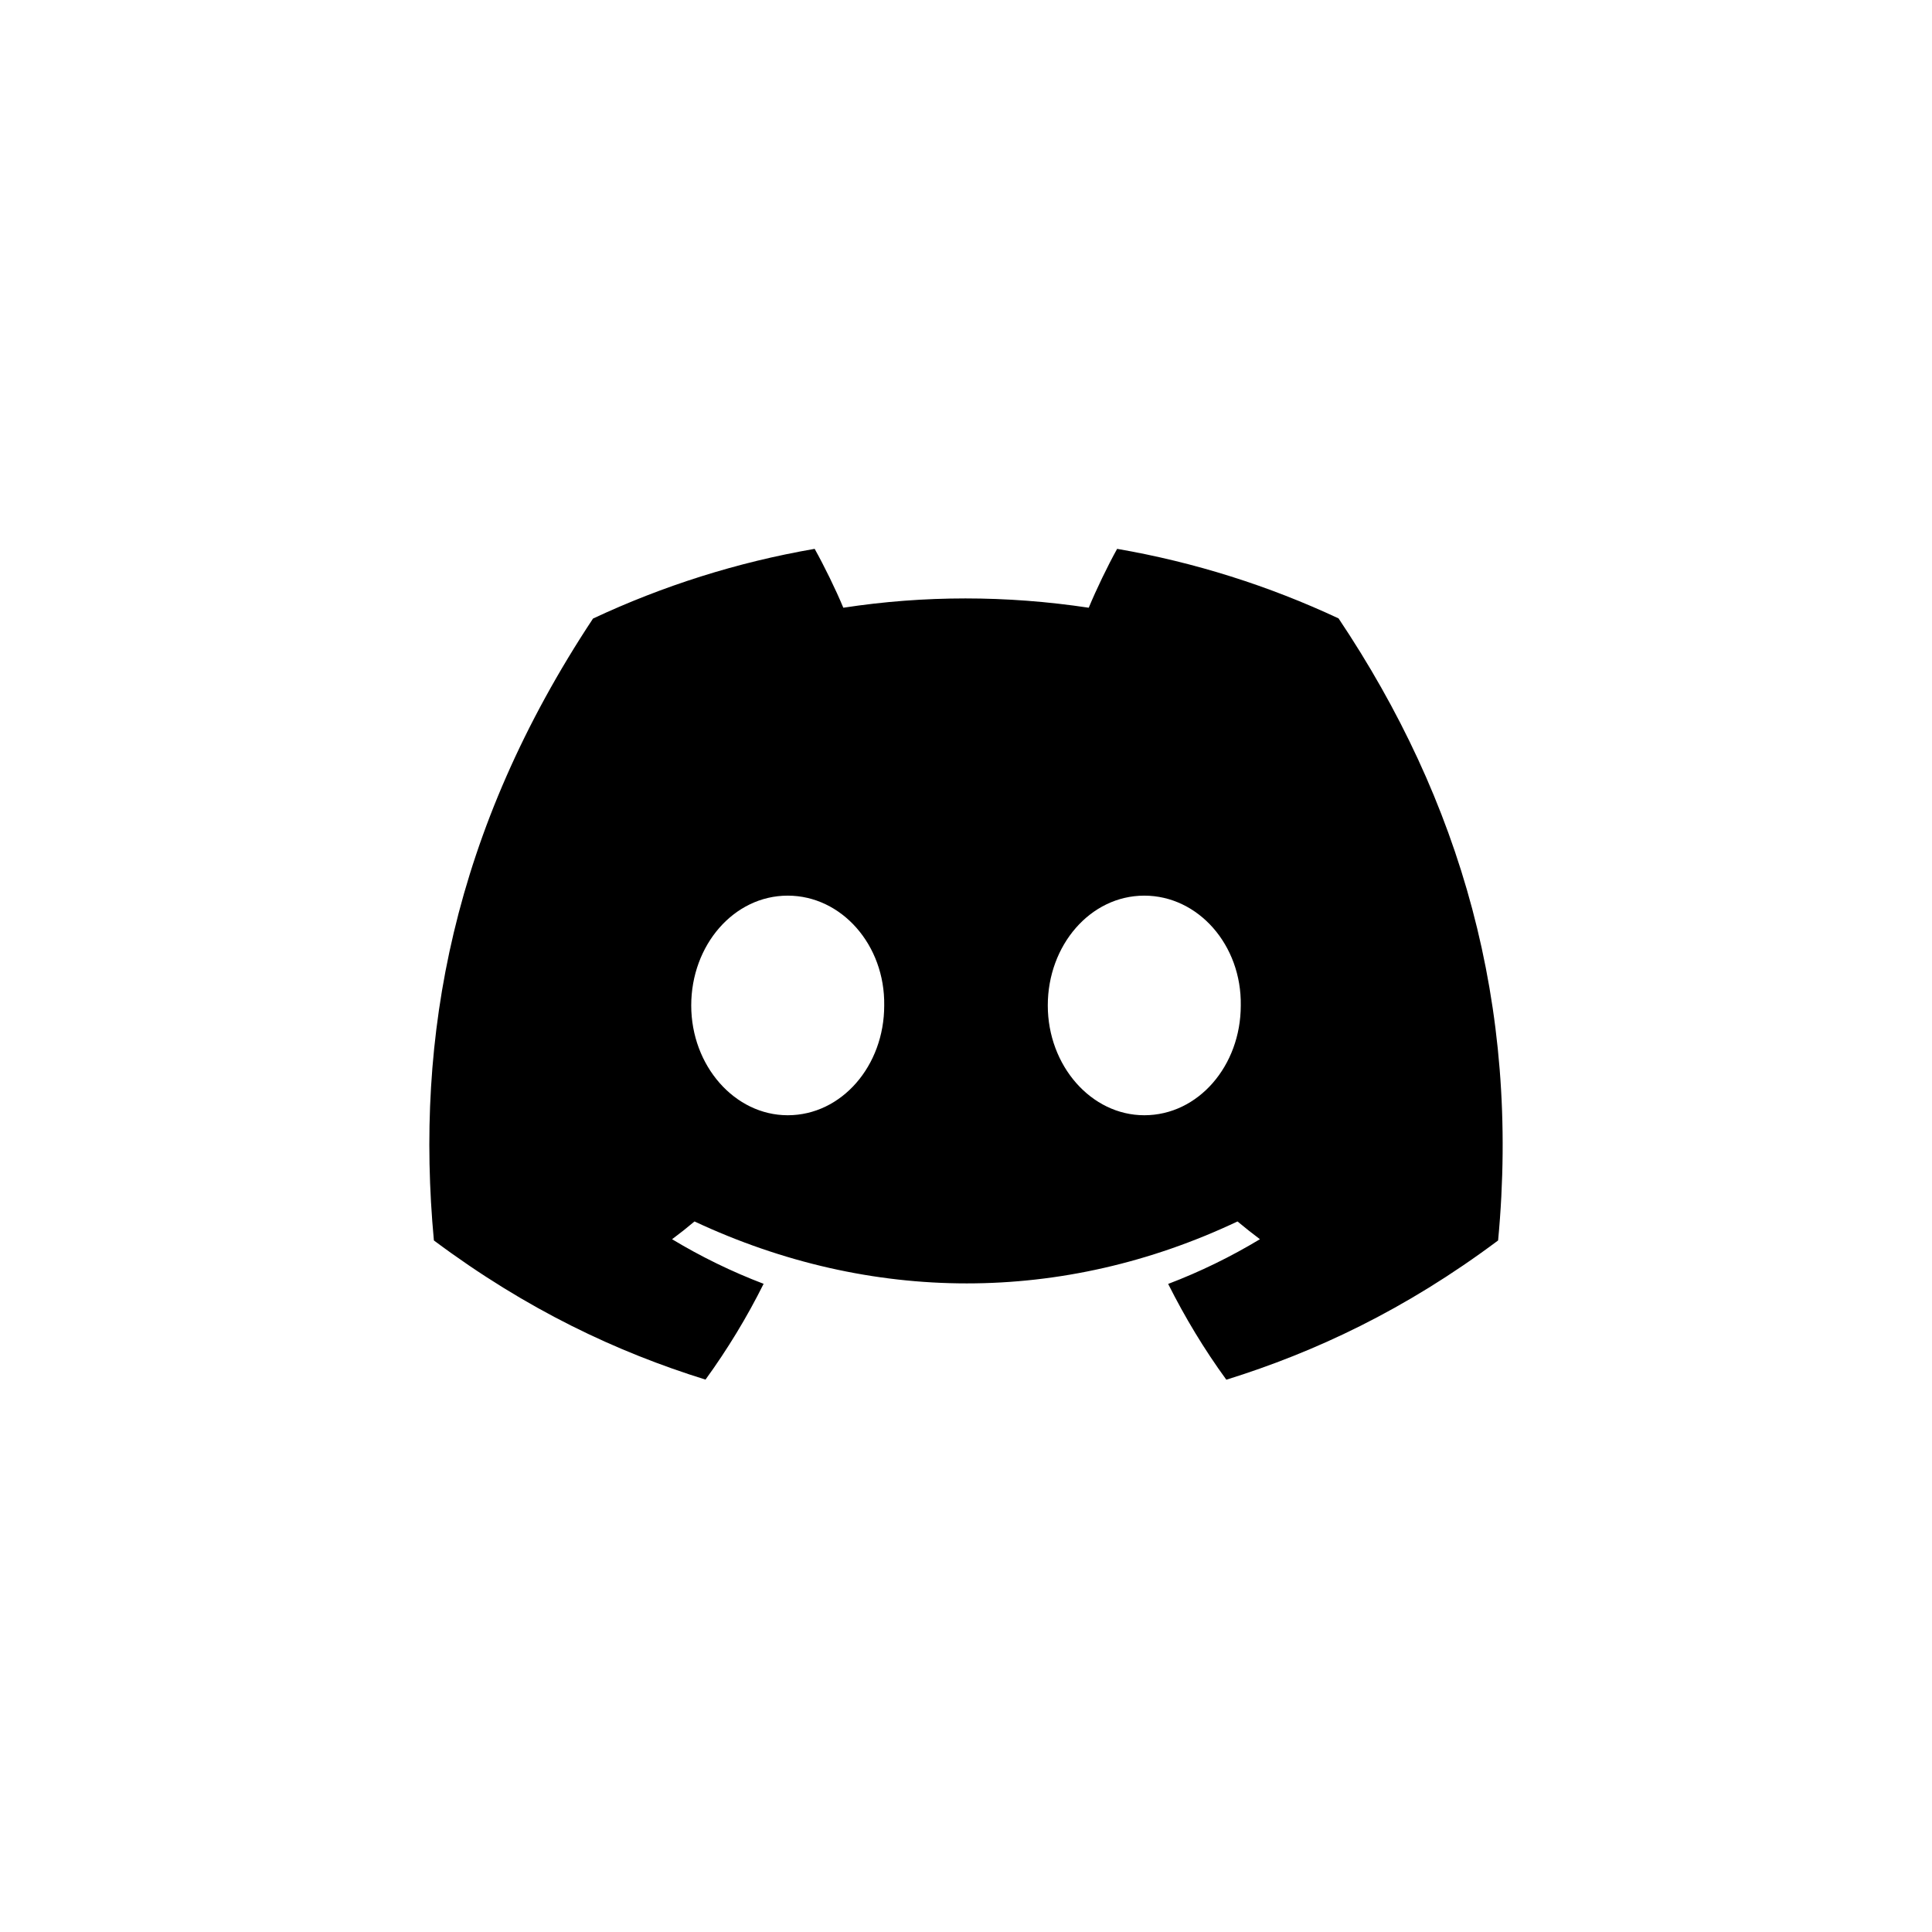 <svg width="36" height="36" viewBox="0 0 36 36" fill="none" xmlns="http://www.w3.org/2000/svg">
<path d="M24.942 11.523C23.647 10.917 22.263 10.477 20.816 10.227C20.638 10.548 20.43 10.98 20.287 11.324C18.749 11.093 17.224 11.093 15.714 11.324C15.571 10.98 15.359 10.548 15.18 10.227C13.731 10.477 12.345 10.919 11.05 11.526C8.439 15.472 7.731 19.32 8.085 23.114C9.817 24.407 11.495 25.193 13.146 25.707C13.553 25.146 13.916 24.55 14.229 23.922C13.633 23.695 13.062 23.416 12.523 23.091C12.666 22.985 12.806 22.874 12.941 22.76C16.232 24.299 19.807 24.299 23.059 22.76C23.196 22.874 23.336 22.985 23.477 23.091C22.936 23.417 22.364 23.697 21.767 23.924C22.081 24.55 22.442 25.148 22.851 25.709C24.503 25.194 26.183 24.409 27.915 23.114C28.33 18.716 27.206 14.904 24.942 11.523ZM14.678 20.781C13.69 20.781 12.88 19.859 12.88 18.735C12.88 17.613 13.672 16.689 14.678 16.689C15.683 16.689 16.493 17.611 16.476 18.735C16.477 19.859 15.683 20.781 14.678 20.781ZM21.322 20.781C20.334 20.781 19.524 19.859 19.524 18.735C19.524 17.613 20.317 16.689 21.322 16.689C22.328 16.689 23.138 17.611 23.12 18.735C23.12 19.859 22.328 20.781 21.322 20.781Z" fill="#291811" style="fill:#291811;fill:color(display-p3 0.161 0.094 0.067);fill-opacity:1;"/>
</svg>
